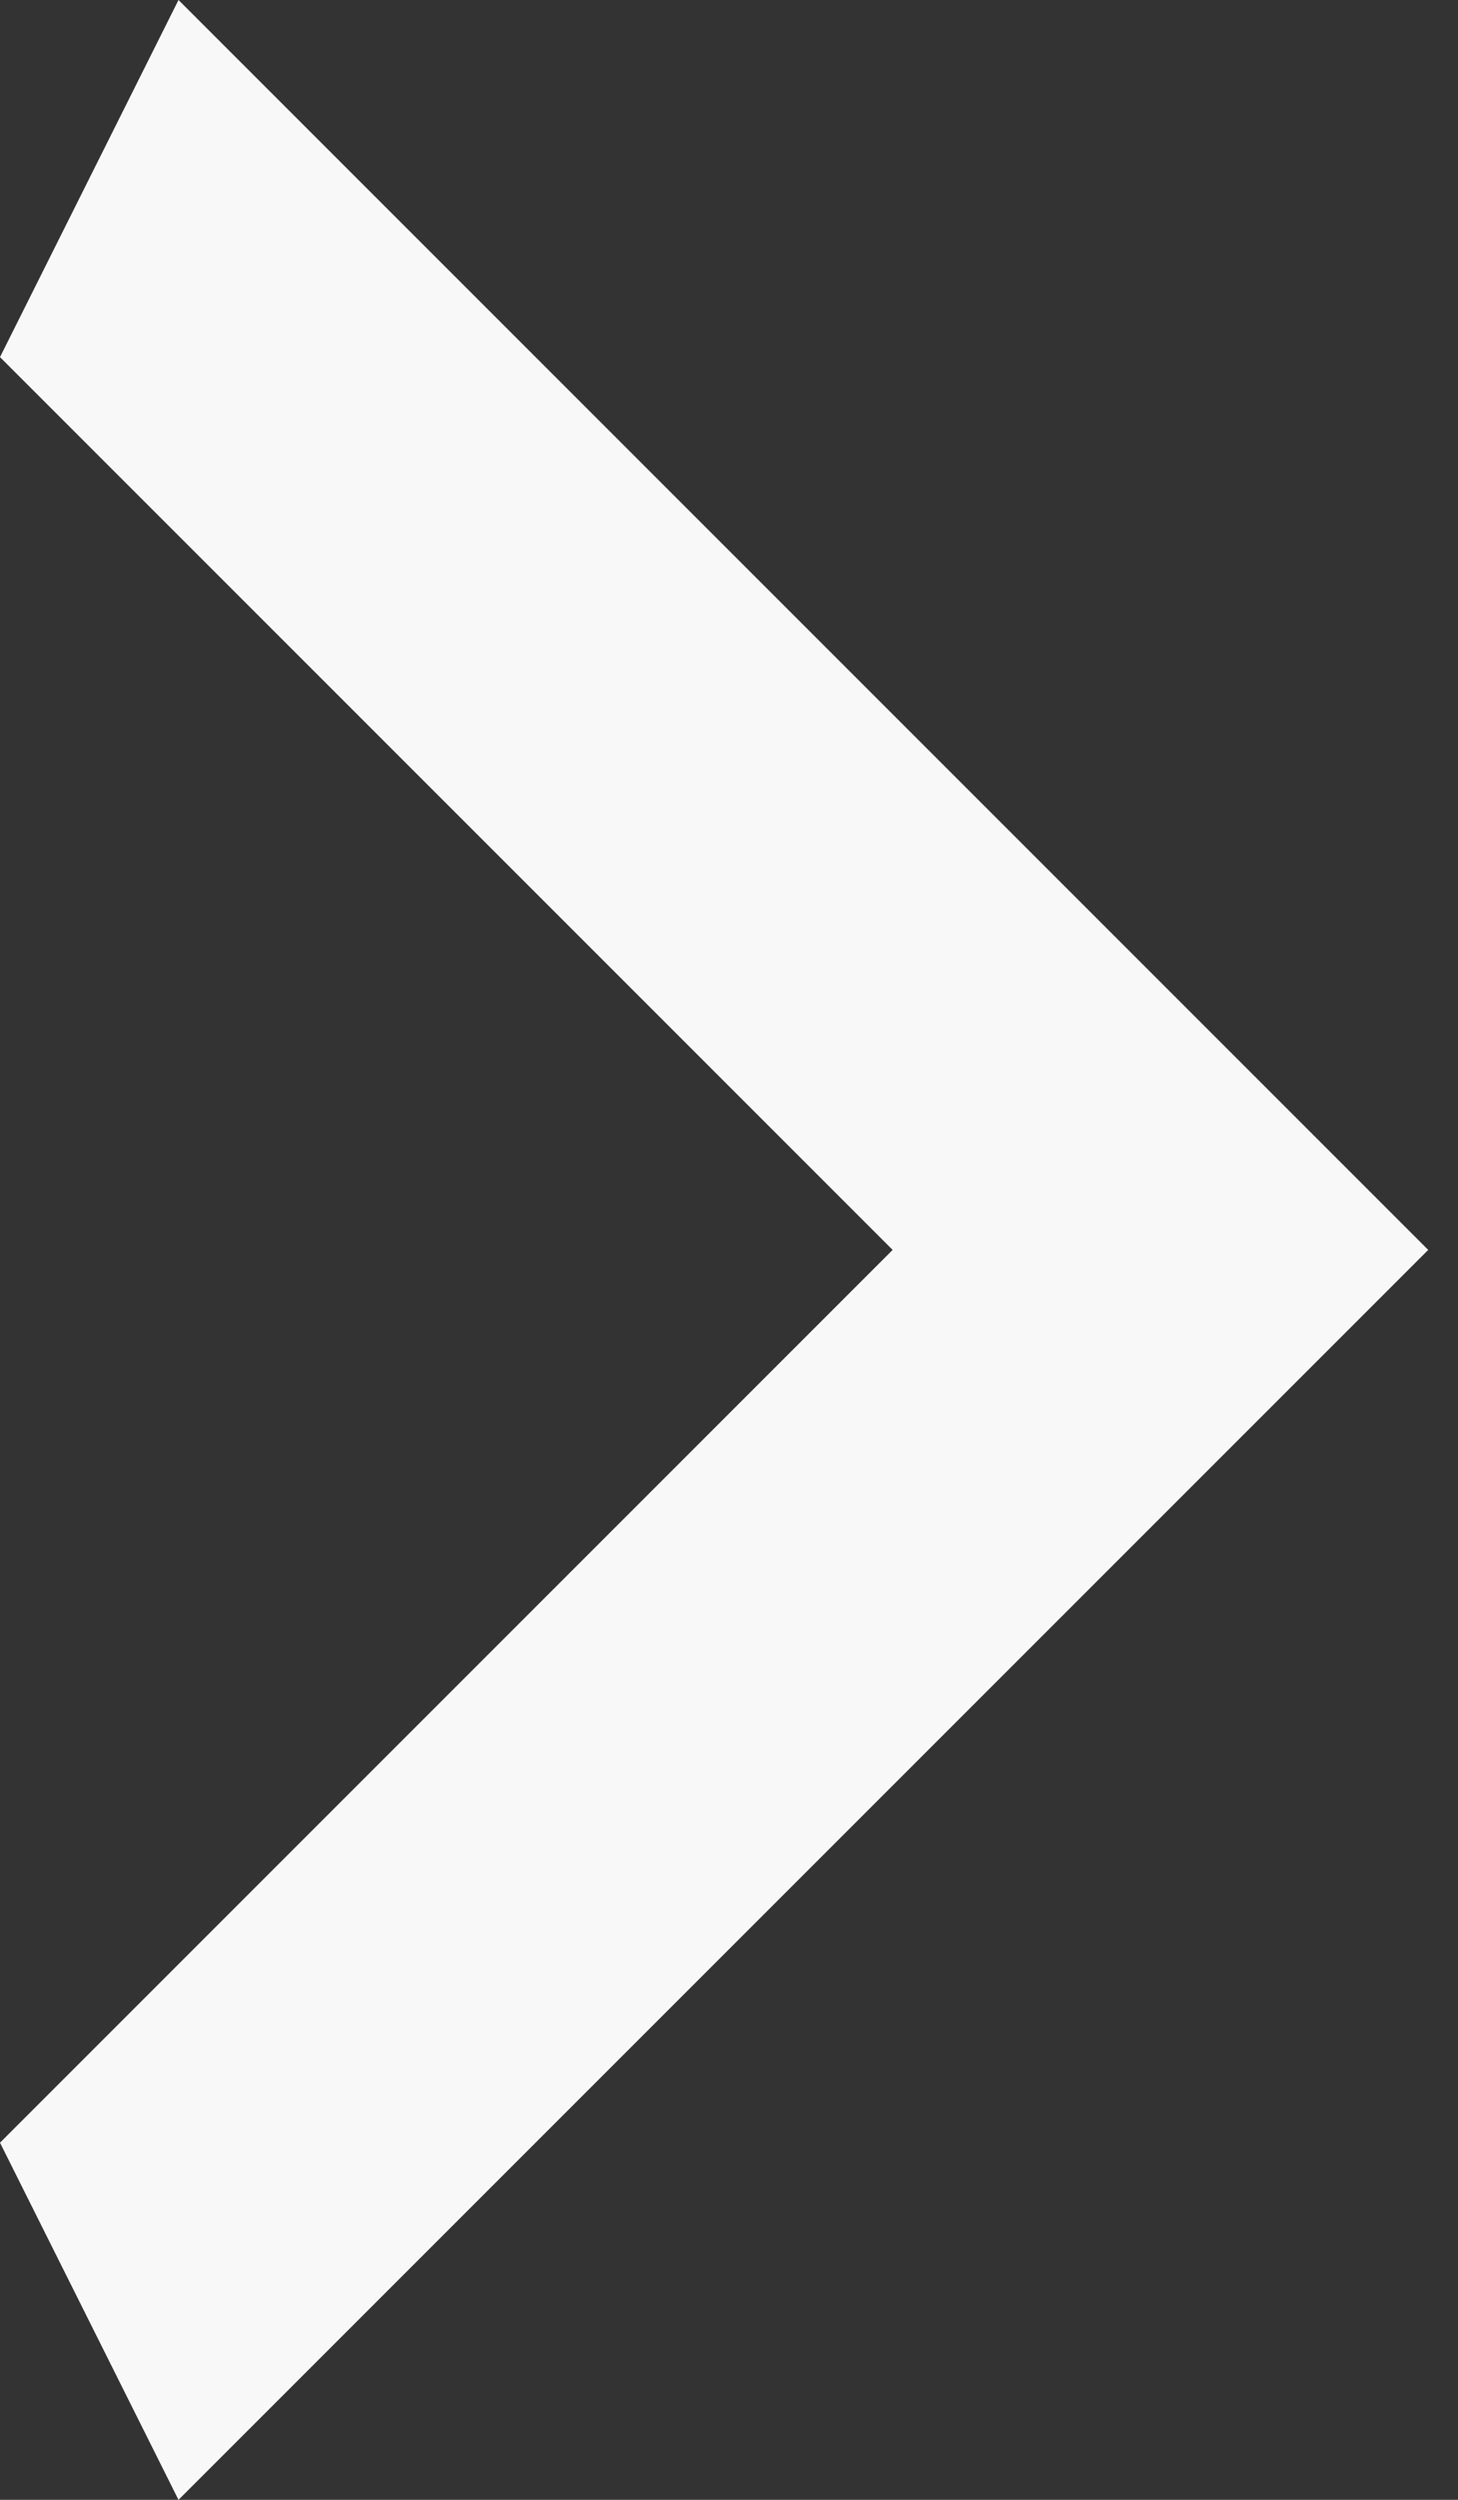 <?xml version="1.0" encoding="UTF-8"?> <svg xmlns="http://www.w3.org/2000/svg" width="21" height="36" viewBox="0 0 21 36" fill="none"><rect x="0" y="0" width="21" height="36" fill="#333333" stroke="none"/> <path d="M0 30.857L12.857 18L0 5.143L2.571 0L20.571 18L2.571 36L0 30.857Z" fill="#F8F8F8"></path> </svg> 